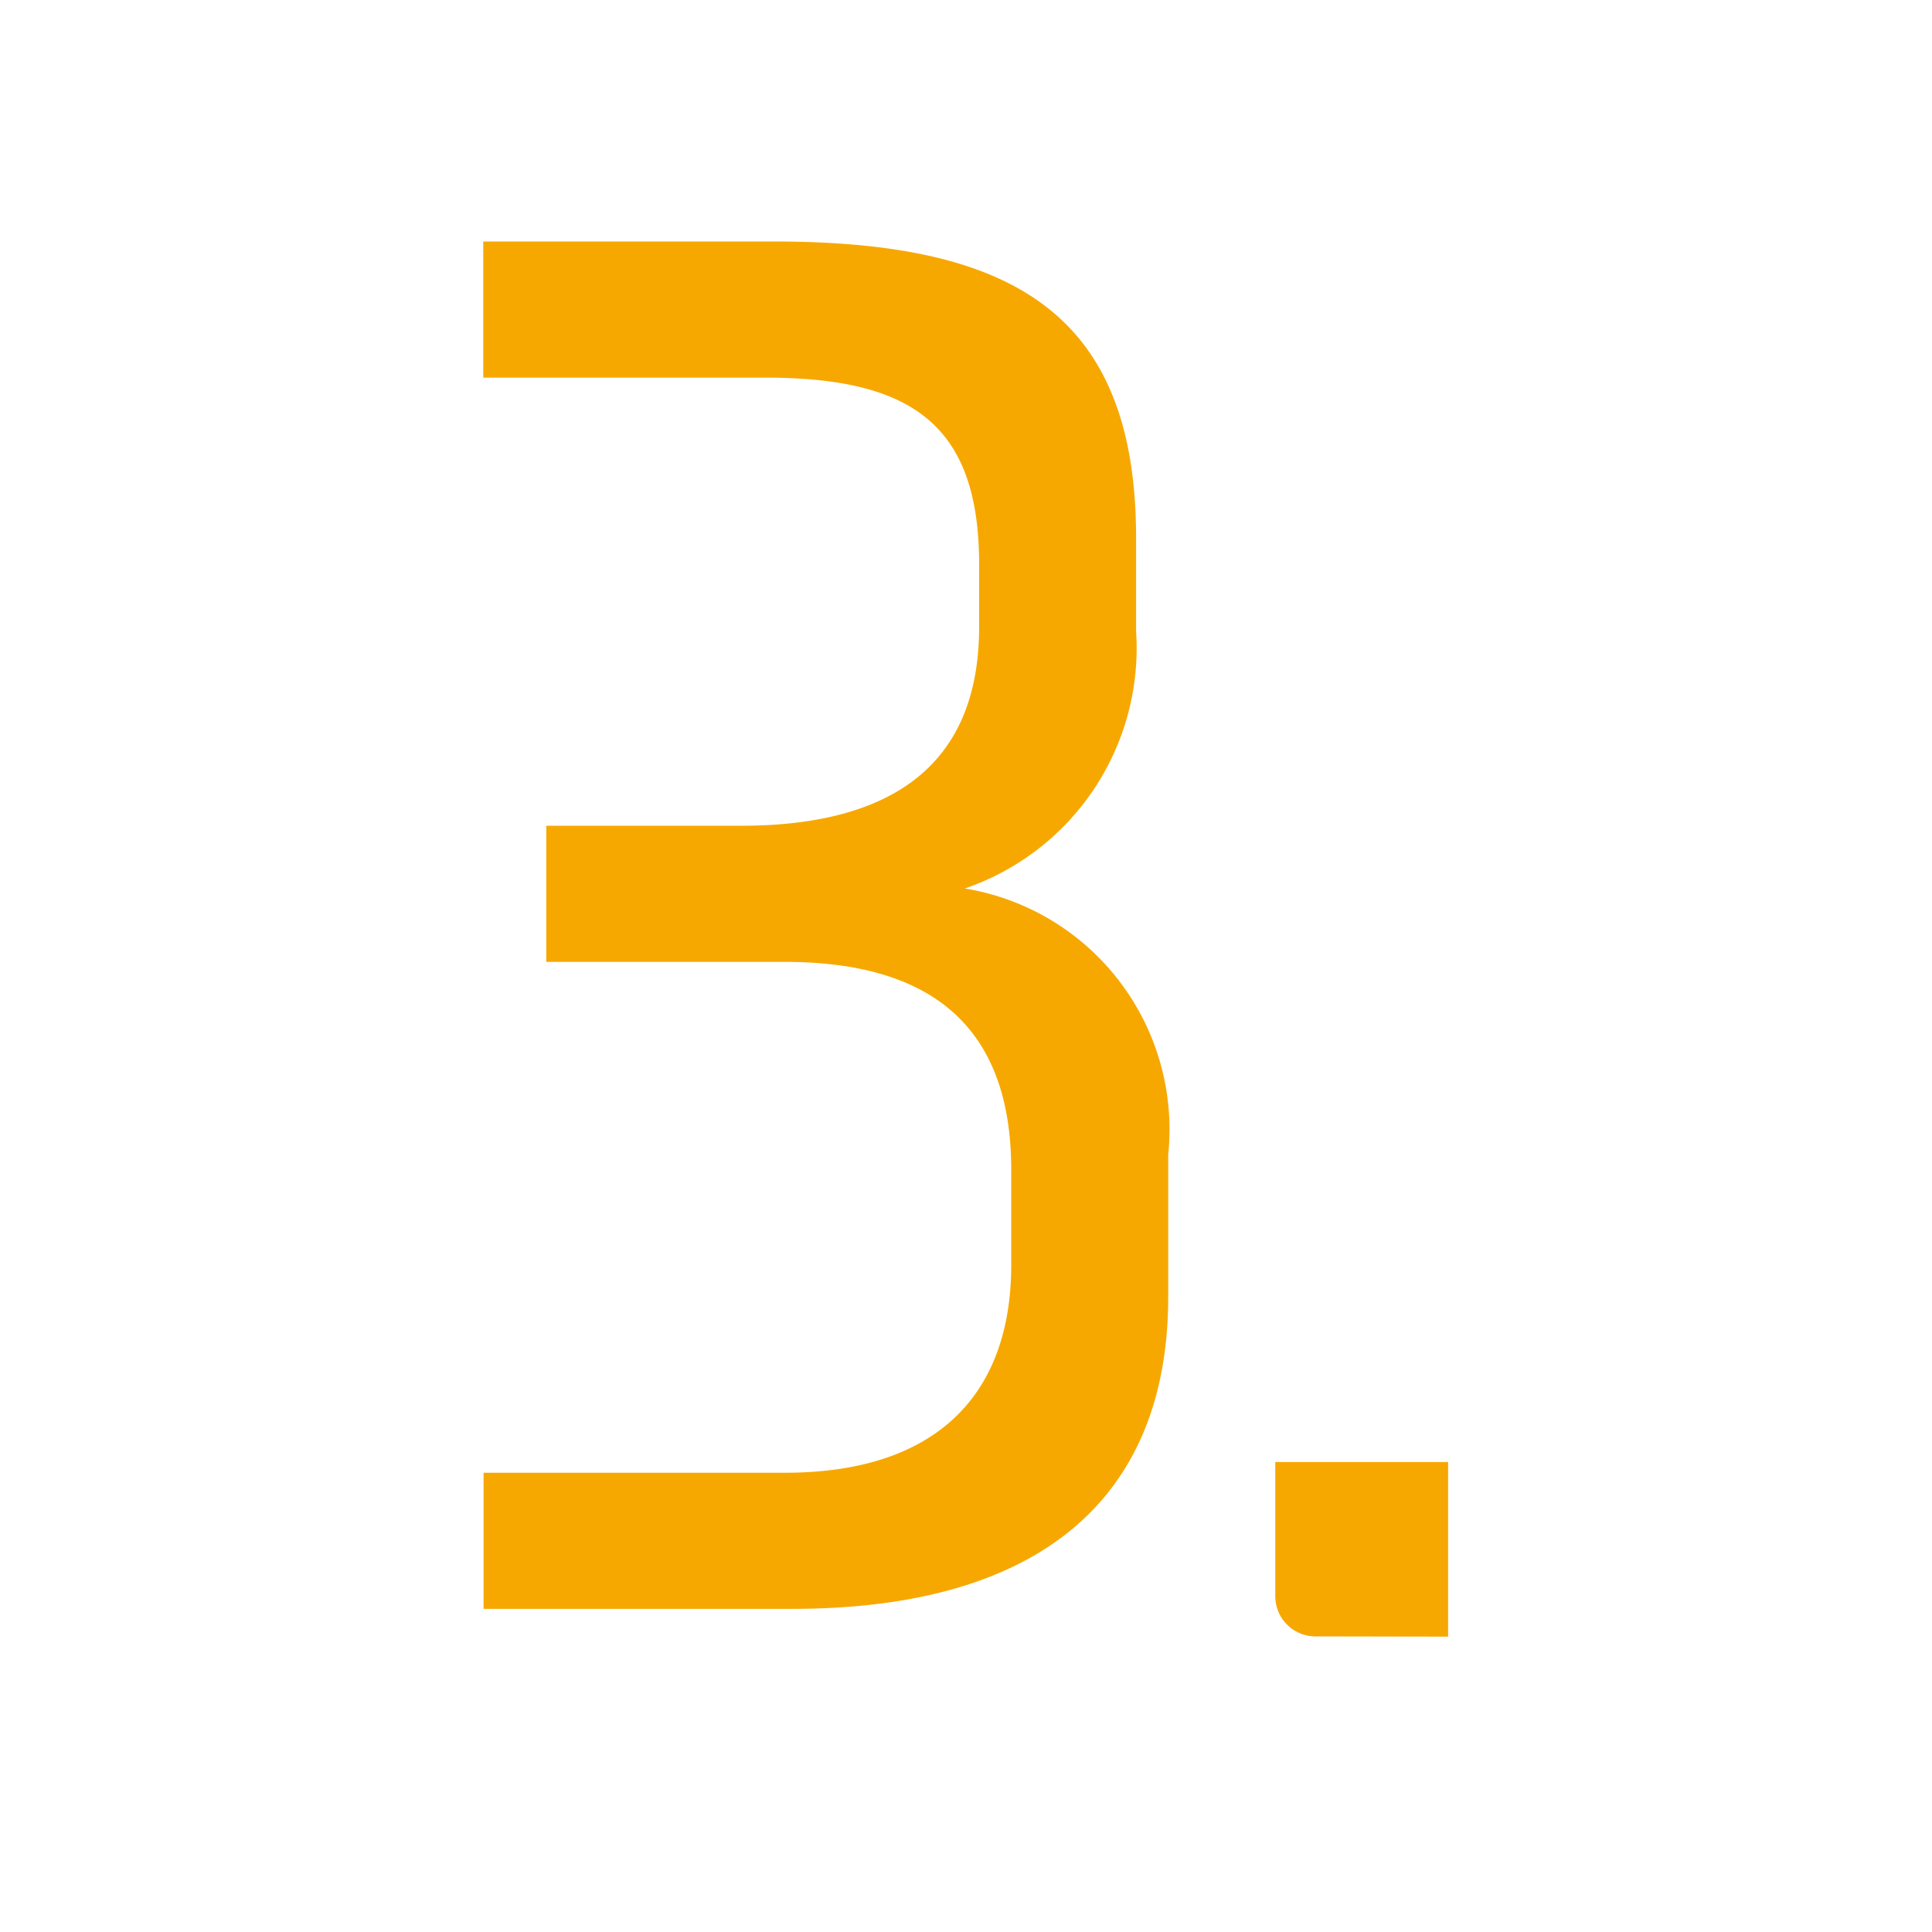 <svg xmlns="http://www.w3.org/2000/svg" width="24" height="24" viewBox="0 0 24 24">
  <g id="ic_news_hot_no_03" transform="translate(-1345 -514)">
    <path id="패스_2732" data-name="패스 2732" d="M-8.626,2.755c3.116,0,4.674-1.406,4.674-3.876V-2.888A3.033,3.033,0,0,0-6.479-6.194,3.154,3.154,0,0,0-4.351-9.386v-1.159c0-2.755-1.482-3.686-4.5-3.686h-3.61v1.691h3.5c1.805,0,2.66.57,2.66,2.318v.779c0,1.653-1.007,2.47-2.964,2.47h-2.413v1.691h2.964c2.033,0,2.812,1.007,2.812,2.584V-1.52c0,1.634-.95,2.584-2.812,2.584h-3.743V2.755ZM-.475,3.1V.931H-2.622V2.584a.5.5,0,0,0,.513.513Z" transform="translate(1363.464 531.231)" fill="#f7a800"/>
    <rect id="사각형_1862" data-name="사각형 1862" width="24" height="24" transform="translate(1345 514)" fill="none"/>
  </g>
</svg>
